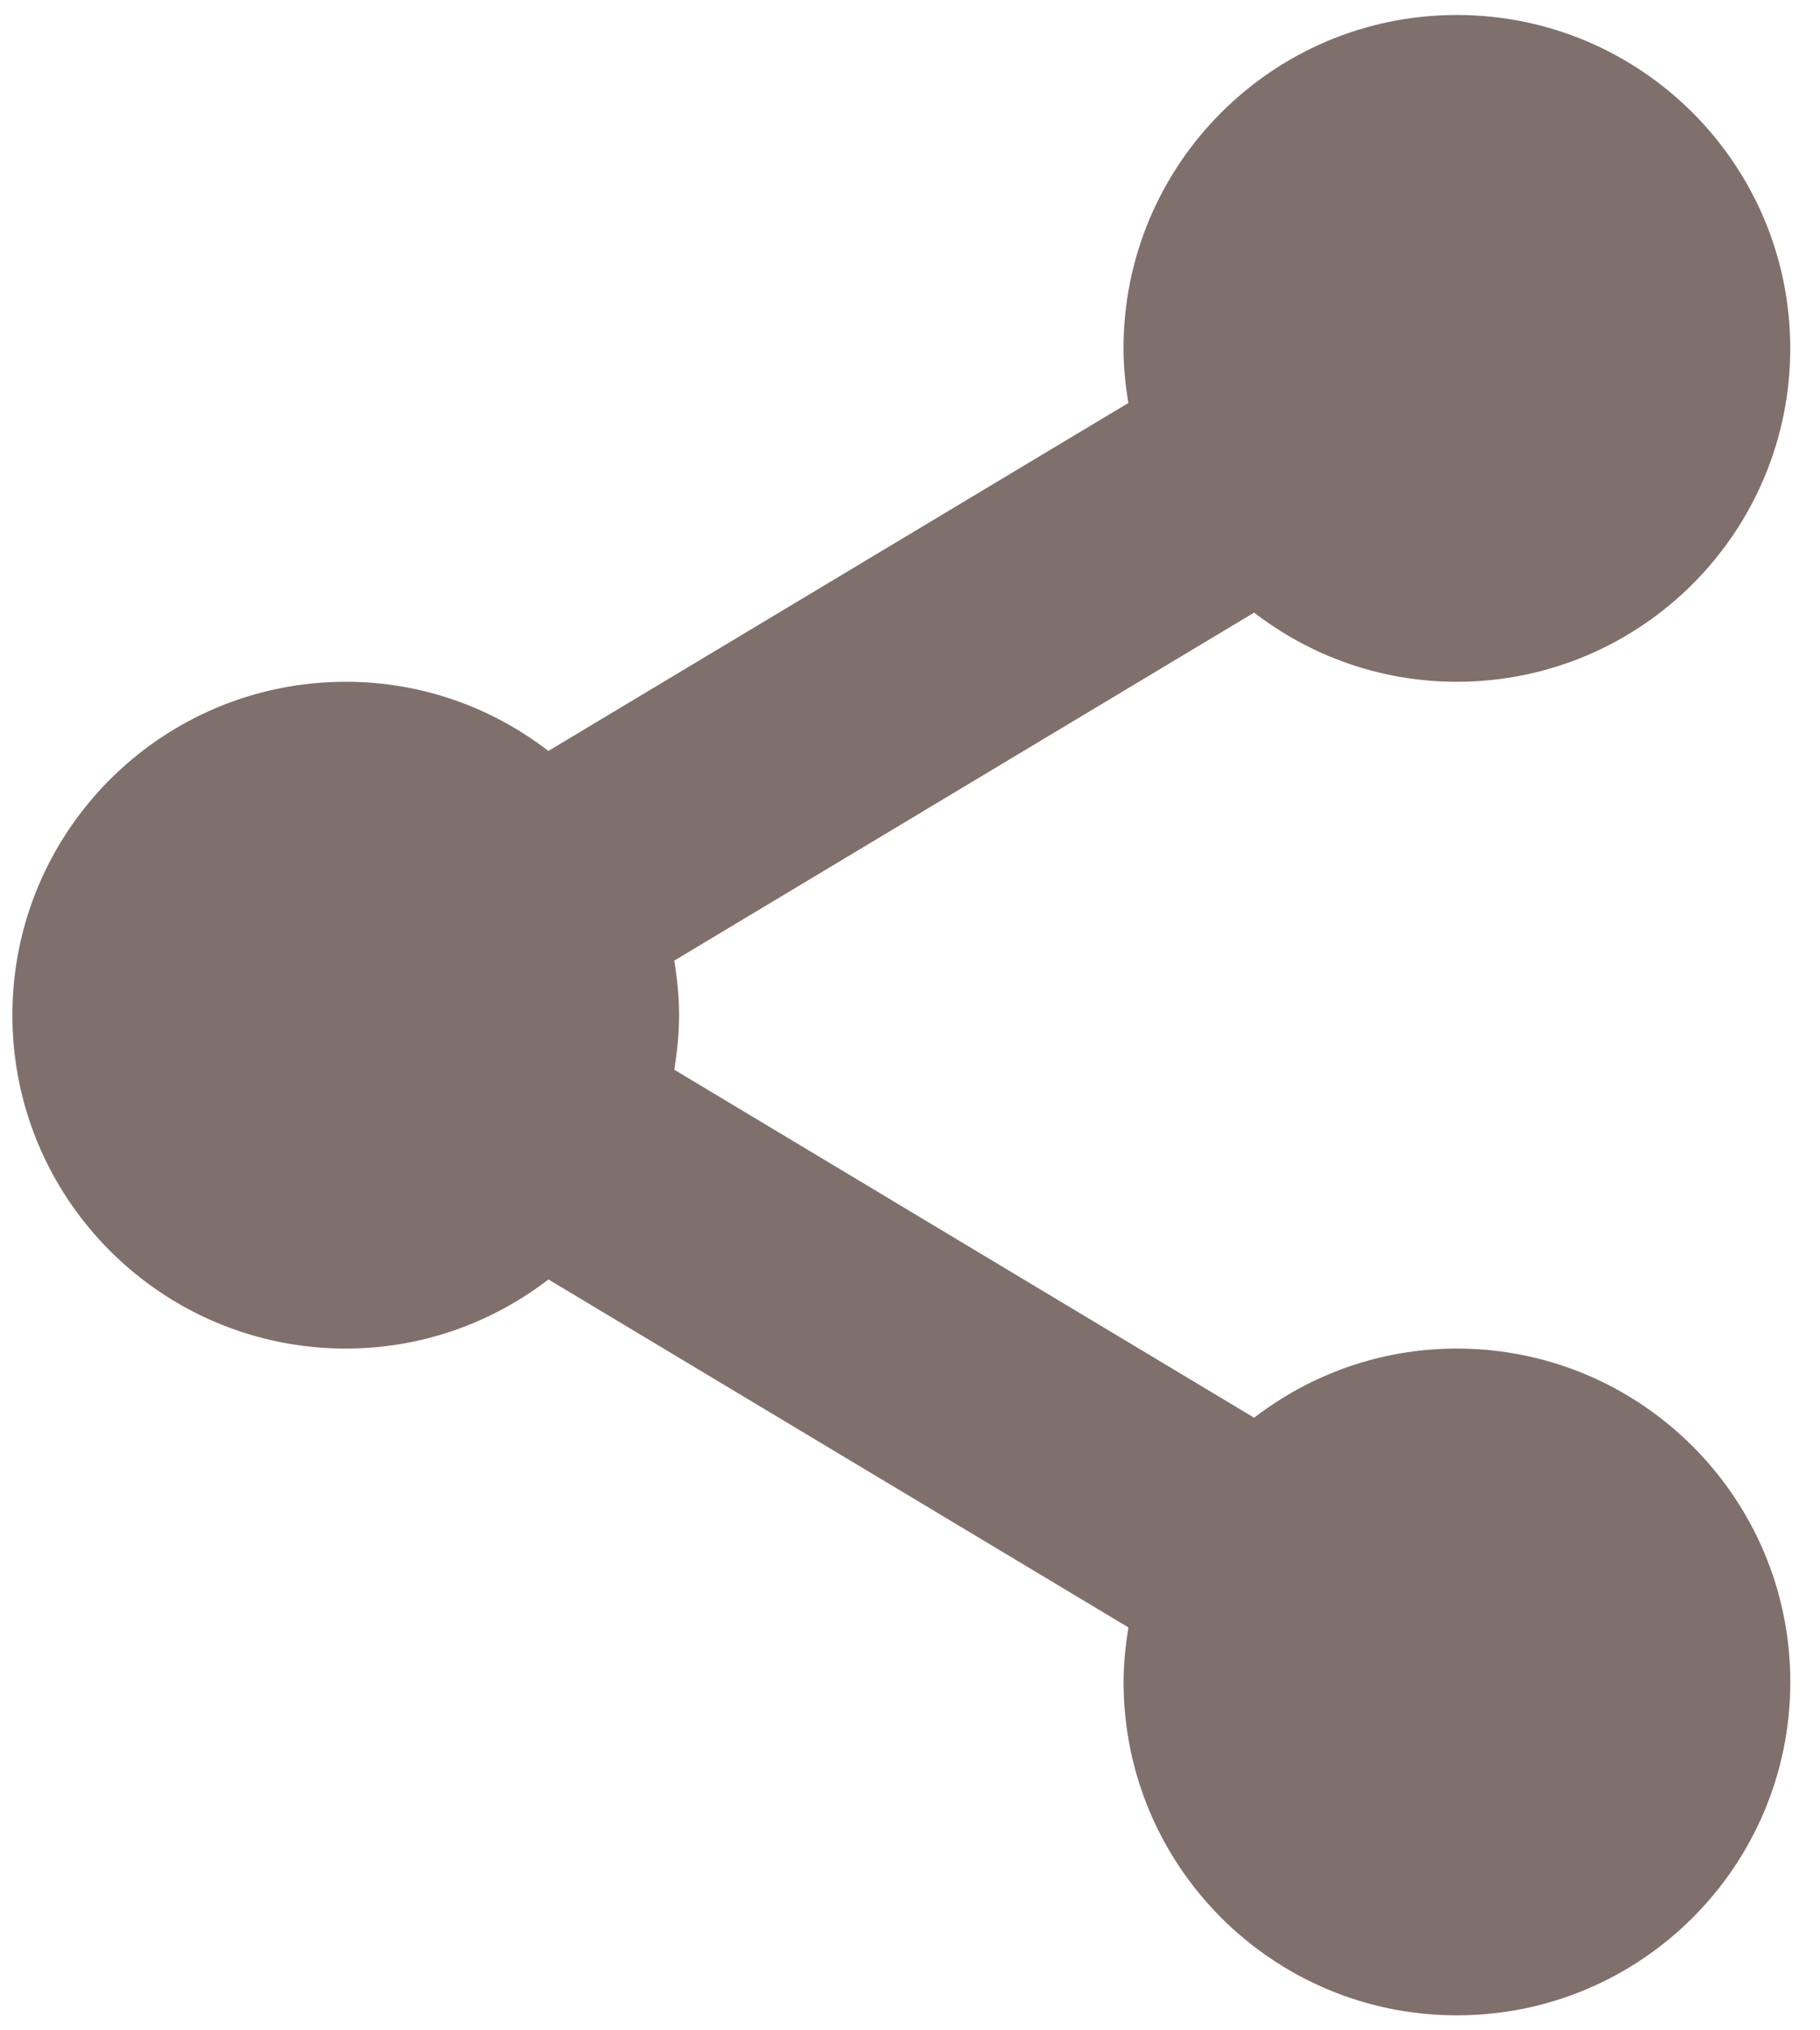 <?xml version="1.0" encoding="utf-8"?>
<!-- Generator: Adobe Illustrator 16.0.0, SVG Export Plug-In . SVG Version: 6.00 Build 0)  -->
<!DOCTYPE svg PUBLIC "-//W3C//DTD SVG 1.1//EN" "http://www.w3.org/Graphics/SVG/1.1/DTD/svg11.dtd">
<svg version="1.1" id="Calque_1" xmlns="http://www.w3.org/2000/svg" xmlns:xlink="http://www.w3.org/1999/xlink" x="0px" y="0px"
	 width="26px" height="29px" viewBox="0 0 26 29" style="enable-background:new 0 0 26 29;" xml:space="preserve">
<g>
	<path style="fill:#80706B;" d="M20.812,19.262c-1.092,0-2.094,0.371-2.896,0.988l-8.284-4.971c0.042-0.254,0.069-0.514,0.069-0.779
		c0-0.267-0.027-0.525-0.069-0.779l8.284-4.971c0.803,0.618,1.805,0.988,2.896,0.988c2.63,0,4.763-2.133,4.763-4.762
		c0-2.629-2.133-4.762-4.763-4.762s-4.762,2.133-4.762,4.762c0,0.266,0.028,0.525,0.069,0.78l-8.285,4.97
		C7.033,10.109,6.031,9.738,4.94,9.738c-2.63,0-4.763,2.132-4.763,4.762c0,2.63,2.133,4.762,4.763,4.762
		c1.091,0,2.093-0.371,2.895-0.987l8.285,4.97c-0.041,0.255-0.069,0.514-0.069,0.779c0,2.631,2.132,4.762,4.762,4.762
		s4.763-2.131,4.763-4.762C25.575,21.395,23.442,19.262,20.812,19.262z"/>
</g>
</svg>
